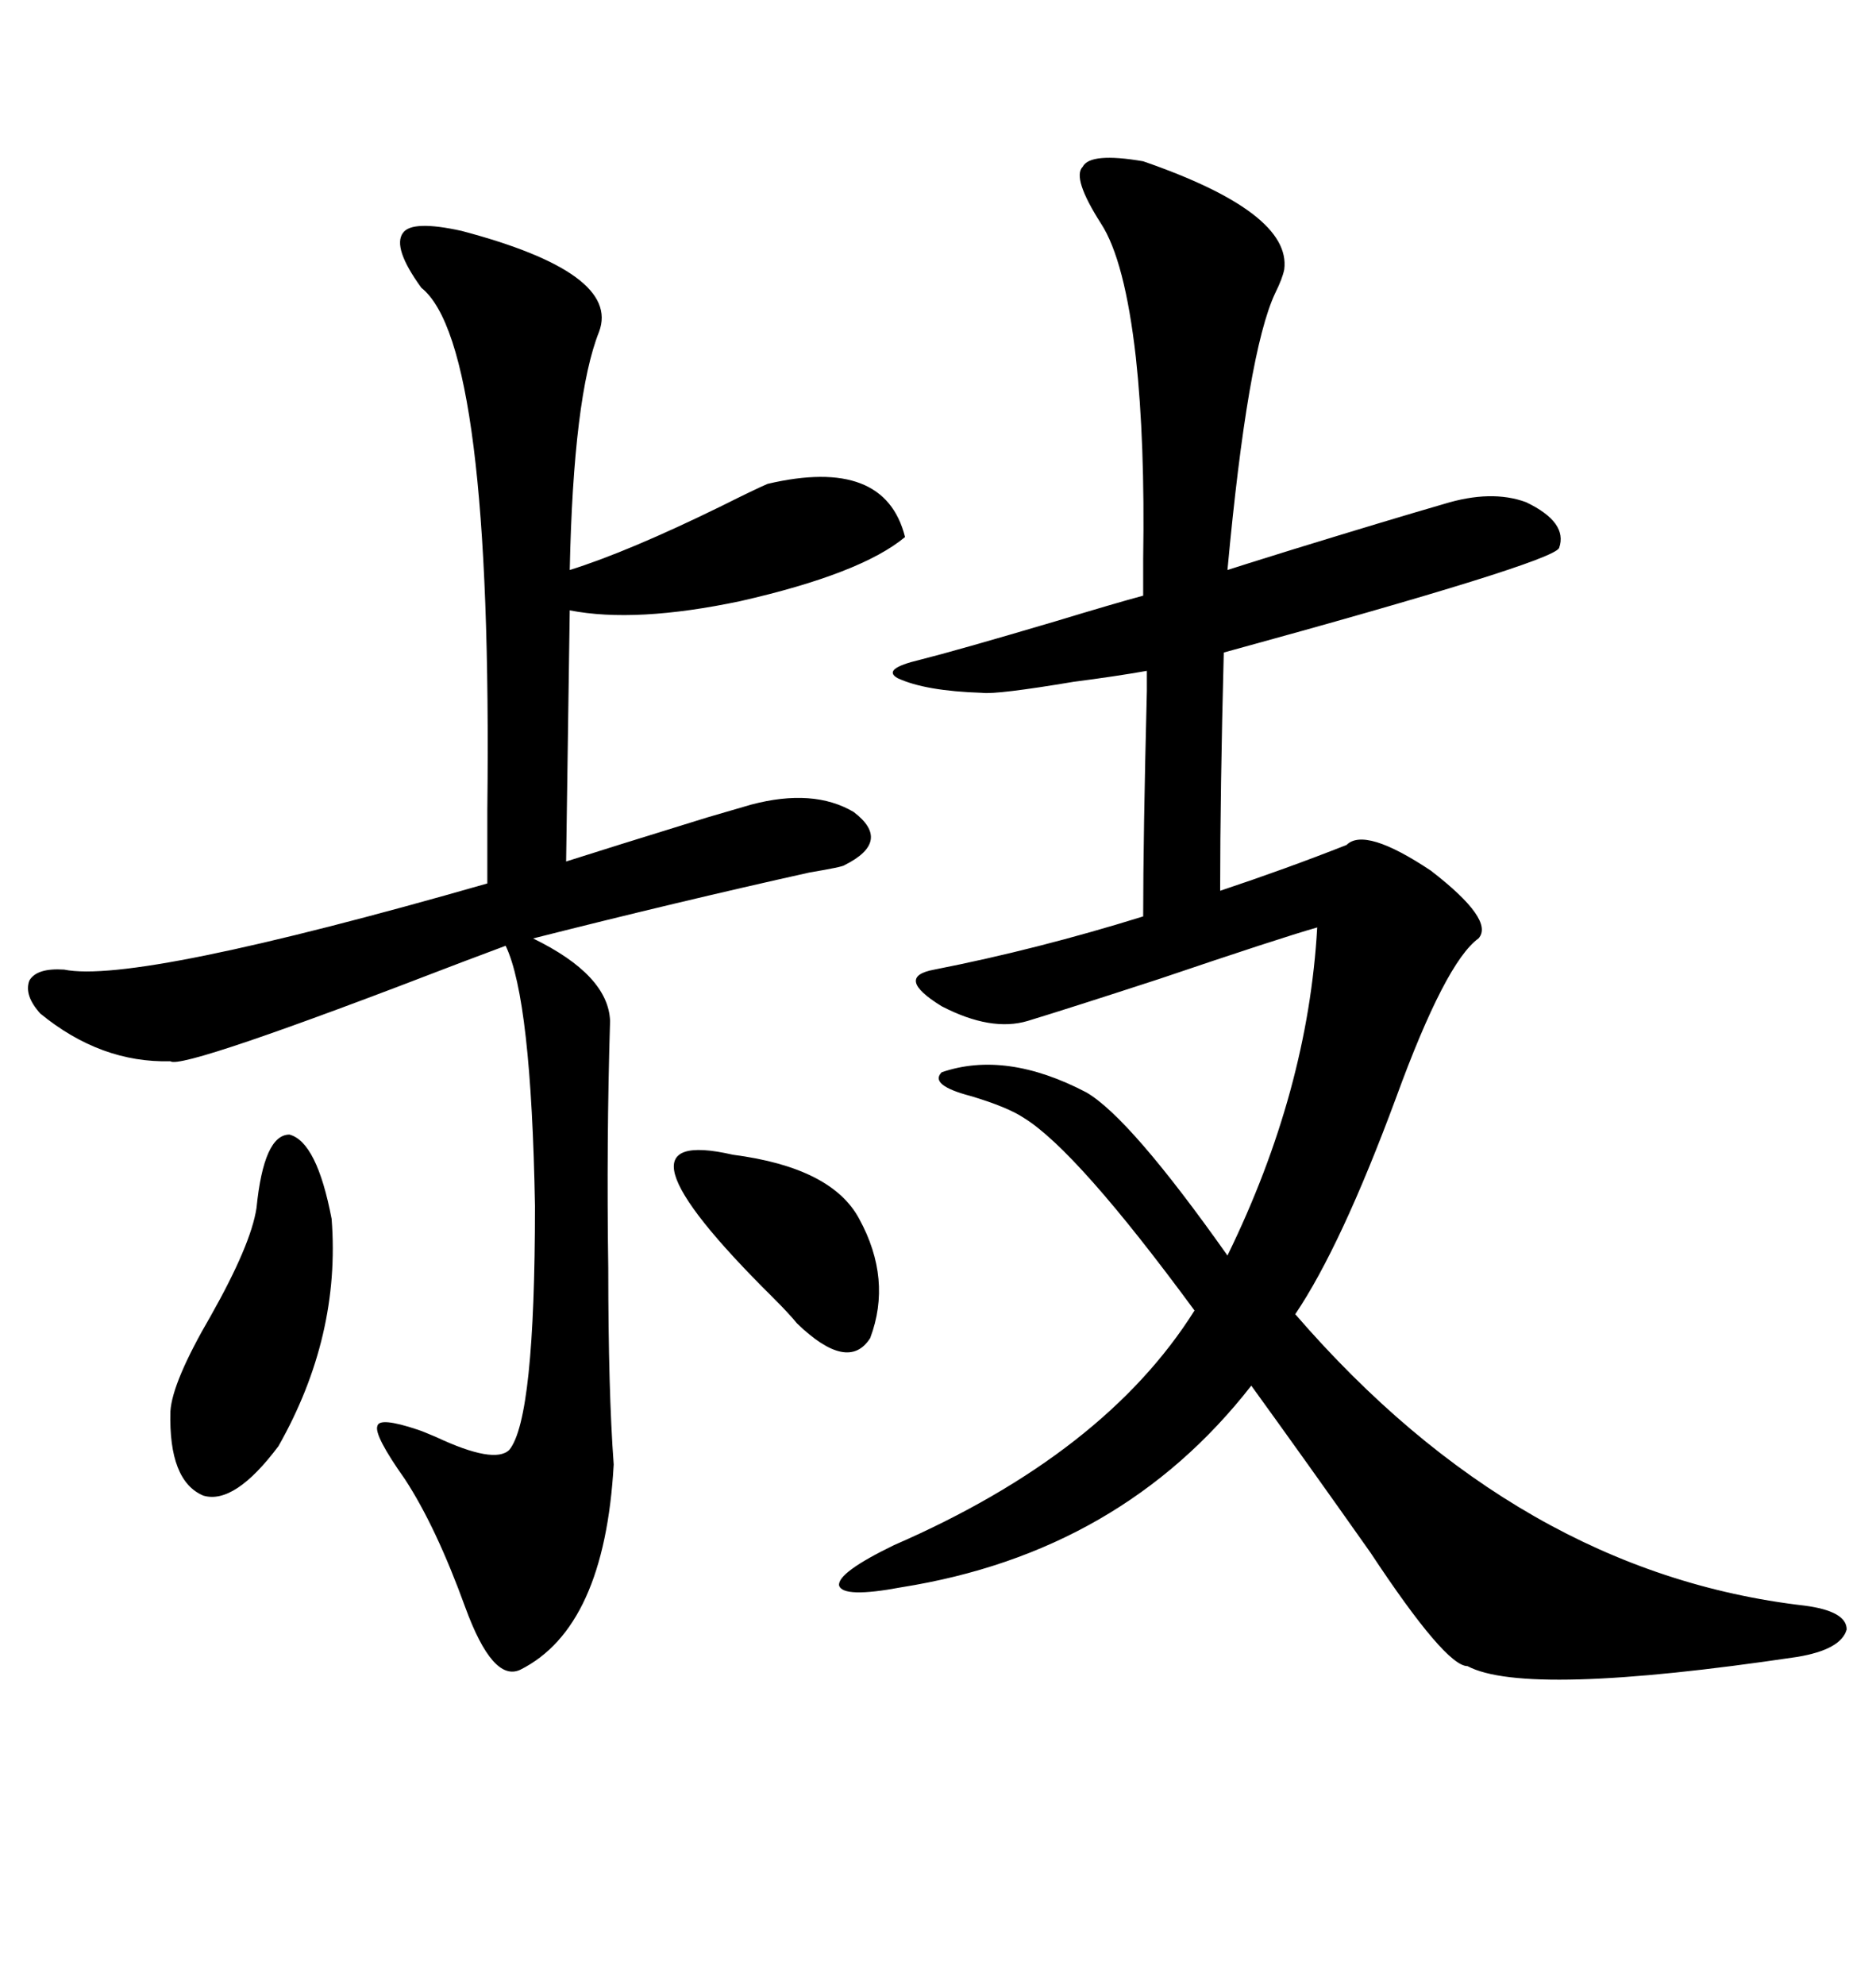 <svg xmlns="http://www.w3.org/2000/svg" xmlns:xlink="http://www.w3.org/1999/xlink" width="300" height="317.285"><path d="M164.36 163.18L164.36 163.18Q158.50 164.94 150.59 160.84L150.59 160.84Q142.97 156.15 149.41 154.98L149.41 154.98Q165.82 151.76 182.81 146.48L182.81 146.48Q182.81 133.89 183.40 110.45L183.40 110.45Q183.40 107.52 183.40 107.23L183.40 107.23Q178.42 108.11 171.68 108.98L171.68 108.98Q159.38 111.04 157.03 110.74L157.03 110.74Q147.95 110.45 143.55 108.40L143.55 108.40Q140.92 106.93 147.07 105.47L147.07 105.47Q152.93 104.00 168.75 99.32L168.75 99.32Q178.42 96.39 182.81 95.21L182.81 95.21Q182.81 92.58 182.81 89.36L182.81 89.36Q183.11 70.61 181.64 57.13L181.64 57.13Q179.88 41.60 176.07 35.74L176.07 35.74Q171.39 28.42 173.14 26.66L173.14 26.66Q174.32 24.32 182.81 25.78L182.81 25.78Q206.54 33.98 205.37 43.07L205.37 43.07Q205.08 44.53 203.91 46.88L203.91 46.88Q199.51 56.25 196.29 91.11L196.29 91.11Q198.05 90.53 206.54 87.89L206.54 87.89Q221.78 83.20 230.86 80.57L230.86 80.57Q238.48 78.22 244.04 80.27L244.04 80.27Q250.78 83.50 249.32 87.60L249.32 87.60Q248.14 89.94 195.70 104.30L195.70 104.30Q195.12 126.56 195.12 142.38L195.12 142.38Q205.66 138.87 215.33 135.06L215.33 135.06Q218.26 132.13 228.81 139.16L228.81 139.16Q239.06 147.07 236.43 150L236.43 150Q231.15 153.81 223.24 175.49L223.24 175.49Q214.45 199.22 207.13 210.06L207.13 210.06Q242.87 251.37 288.57 256.64L288.57 256.64Q295.31 257.52 295.31 260.45L295.31 260.45Q294.43 263.67 287.40 264.84L287.40 264.84Q244.04 271.29 234.67 266.31L234.67 266.31Q231.15 266.31 219.14 248.14L219.14 248.14Q208.59 233.20 200.10 221.48L200.10 221.48Q179.30 248.14 144.14 253.71L144.14 253.71Q134.77 255.47 134.18 253.42L134.18 253.42Q133.89 251.37 142.97 246.97L142.97 246.97Q176.66 232.32 191.02 209.47L191.02 209.47Q172.27 183.98 163.77 178.71L163.77 178.71Q161.13 176.95 155.27 175.20L155.27 175.20Q148.54 173.44 150.59 171.39L150.59 171.39Q160.84 167.87 173.73 174.61L173.73 174.61Q180.76 178.71 196.29 200.68L196.29 200.68Q209.18 174.32 210.64 148.24L210.64 148.24Q204.49 150 185.45 156.45L185.45 156.45Q171.09 161.13 164.36 163.18ZM73.83 36.91L73.83 36.91Q99.32 43.65 95.80 53.03L95.80 53.03Q91.70 63.28 91.11 91.11L91.11 91.11Q100.49 88.18 115.43 80.86L115.43 80.86Q120.70 78.22 122.75 77.34L122.75 77.34Q141.50 72.95 144.73 85.84L144.73 85.84Q137.70 91.70 118.36 96.09L118.36 96.09Q101.66 99.61 91.11 97.56L91.11 97.56L90.53 137.70Q96.97 135.64 113.09 130.66L113.09 130.66Q118.07 129.20 120.12 128.61L120.12 128.61Q130.08 125.98 136.52 129.79L136.52 129.79Q142.68 134.47 135.06 138.28L135.06 138.28Q134.77 138.57 129.49 139.45L129.49 139.45Q108.40 144.14 85.25 150L85.25 150Q97.27 155.86 97.56 163.18L97.56 163.18Q96.97 182.52 97.27 202.73L97.27 202.73Q97.27 222.36 98.14 234.08L98.14 234.08Q96.68 260.16 83.20 266.89L83.20 266.89Q78.81 268.95 74.41 256.93L74.41 256.93Q69.73 244.04 64.75 236.43L64.75 236.43Q59.77 229.39 60.35 227.93L60.35 227.93Q60.64 226.46 66.80 228.52L66.80 228.52Q67.68 228.81 69.73 229.69L69.73 229.69Q79.10 234.08 81.45 231.74L81.45 231.74Q85.55 226.76 85.55 192.77L85.55 192.77Q84.96 159.67 80.86 151.17L80.86 151.17Q78.52 152.05 73.83 153.81L73.83 153.81Q29.00 171.09 27.25 169.63L27.25 169.63Q16.11 169.92 6.45 162.01L6.45 162.01Q3.81 159.08 4.69 156.74L4.69 156.74Q5.86 154.69 10.25 154.98L10.25 154.98Q21.68 157.32 77.93 141.21L77.93 141.21Q77.93 137.11 77.93 129.49L77.93 129.49Q78.81 55.08 67.38 46.00L67.38 46.00Q62.70 39.55 64.45 37.21L64.45 37.21Q65.92 35.16 73.83 36.91ZM41.02 193.07L41.02 193.07Q42.19 181.35 46.29 181.35L46.29 181.35Q50.68 182.52 53.03 194.82L53.03 194.82Q54.49 213.57 44.53 231.15L44.53 231.15Q37.50 240.53 32.52 239.06L32.52 239.06Q26.95 236.72 27.25 225.59L27.25 225.59Q27.54 220.90 33.69 210.35L33.69 210.35Q40.14 198.93 41.02 193.07ZM117.19 184.57L117.19 184.57Q133.01 186.62 137.40 194.82L137.40 194.82Q142.68 204.49 139.16 213.87L139.16 213.87Q135.64 219.43 127.44 211.52L127.44 211.52Q126.27 210.06 123.63 207.42L123.63 207.42Q95.51 179.59 117.19 184.57Z"/></svg>
